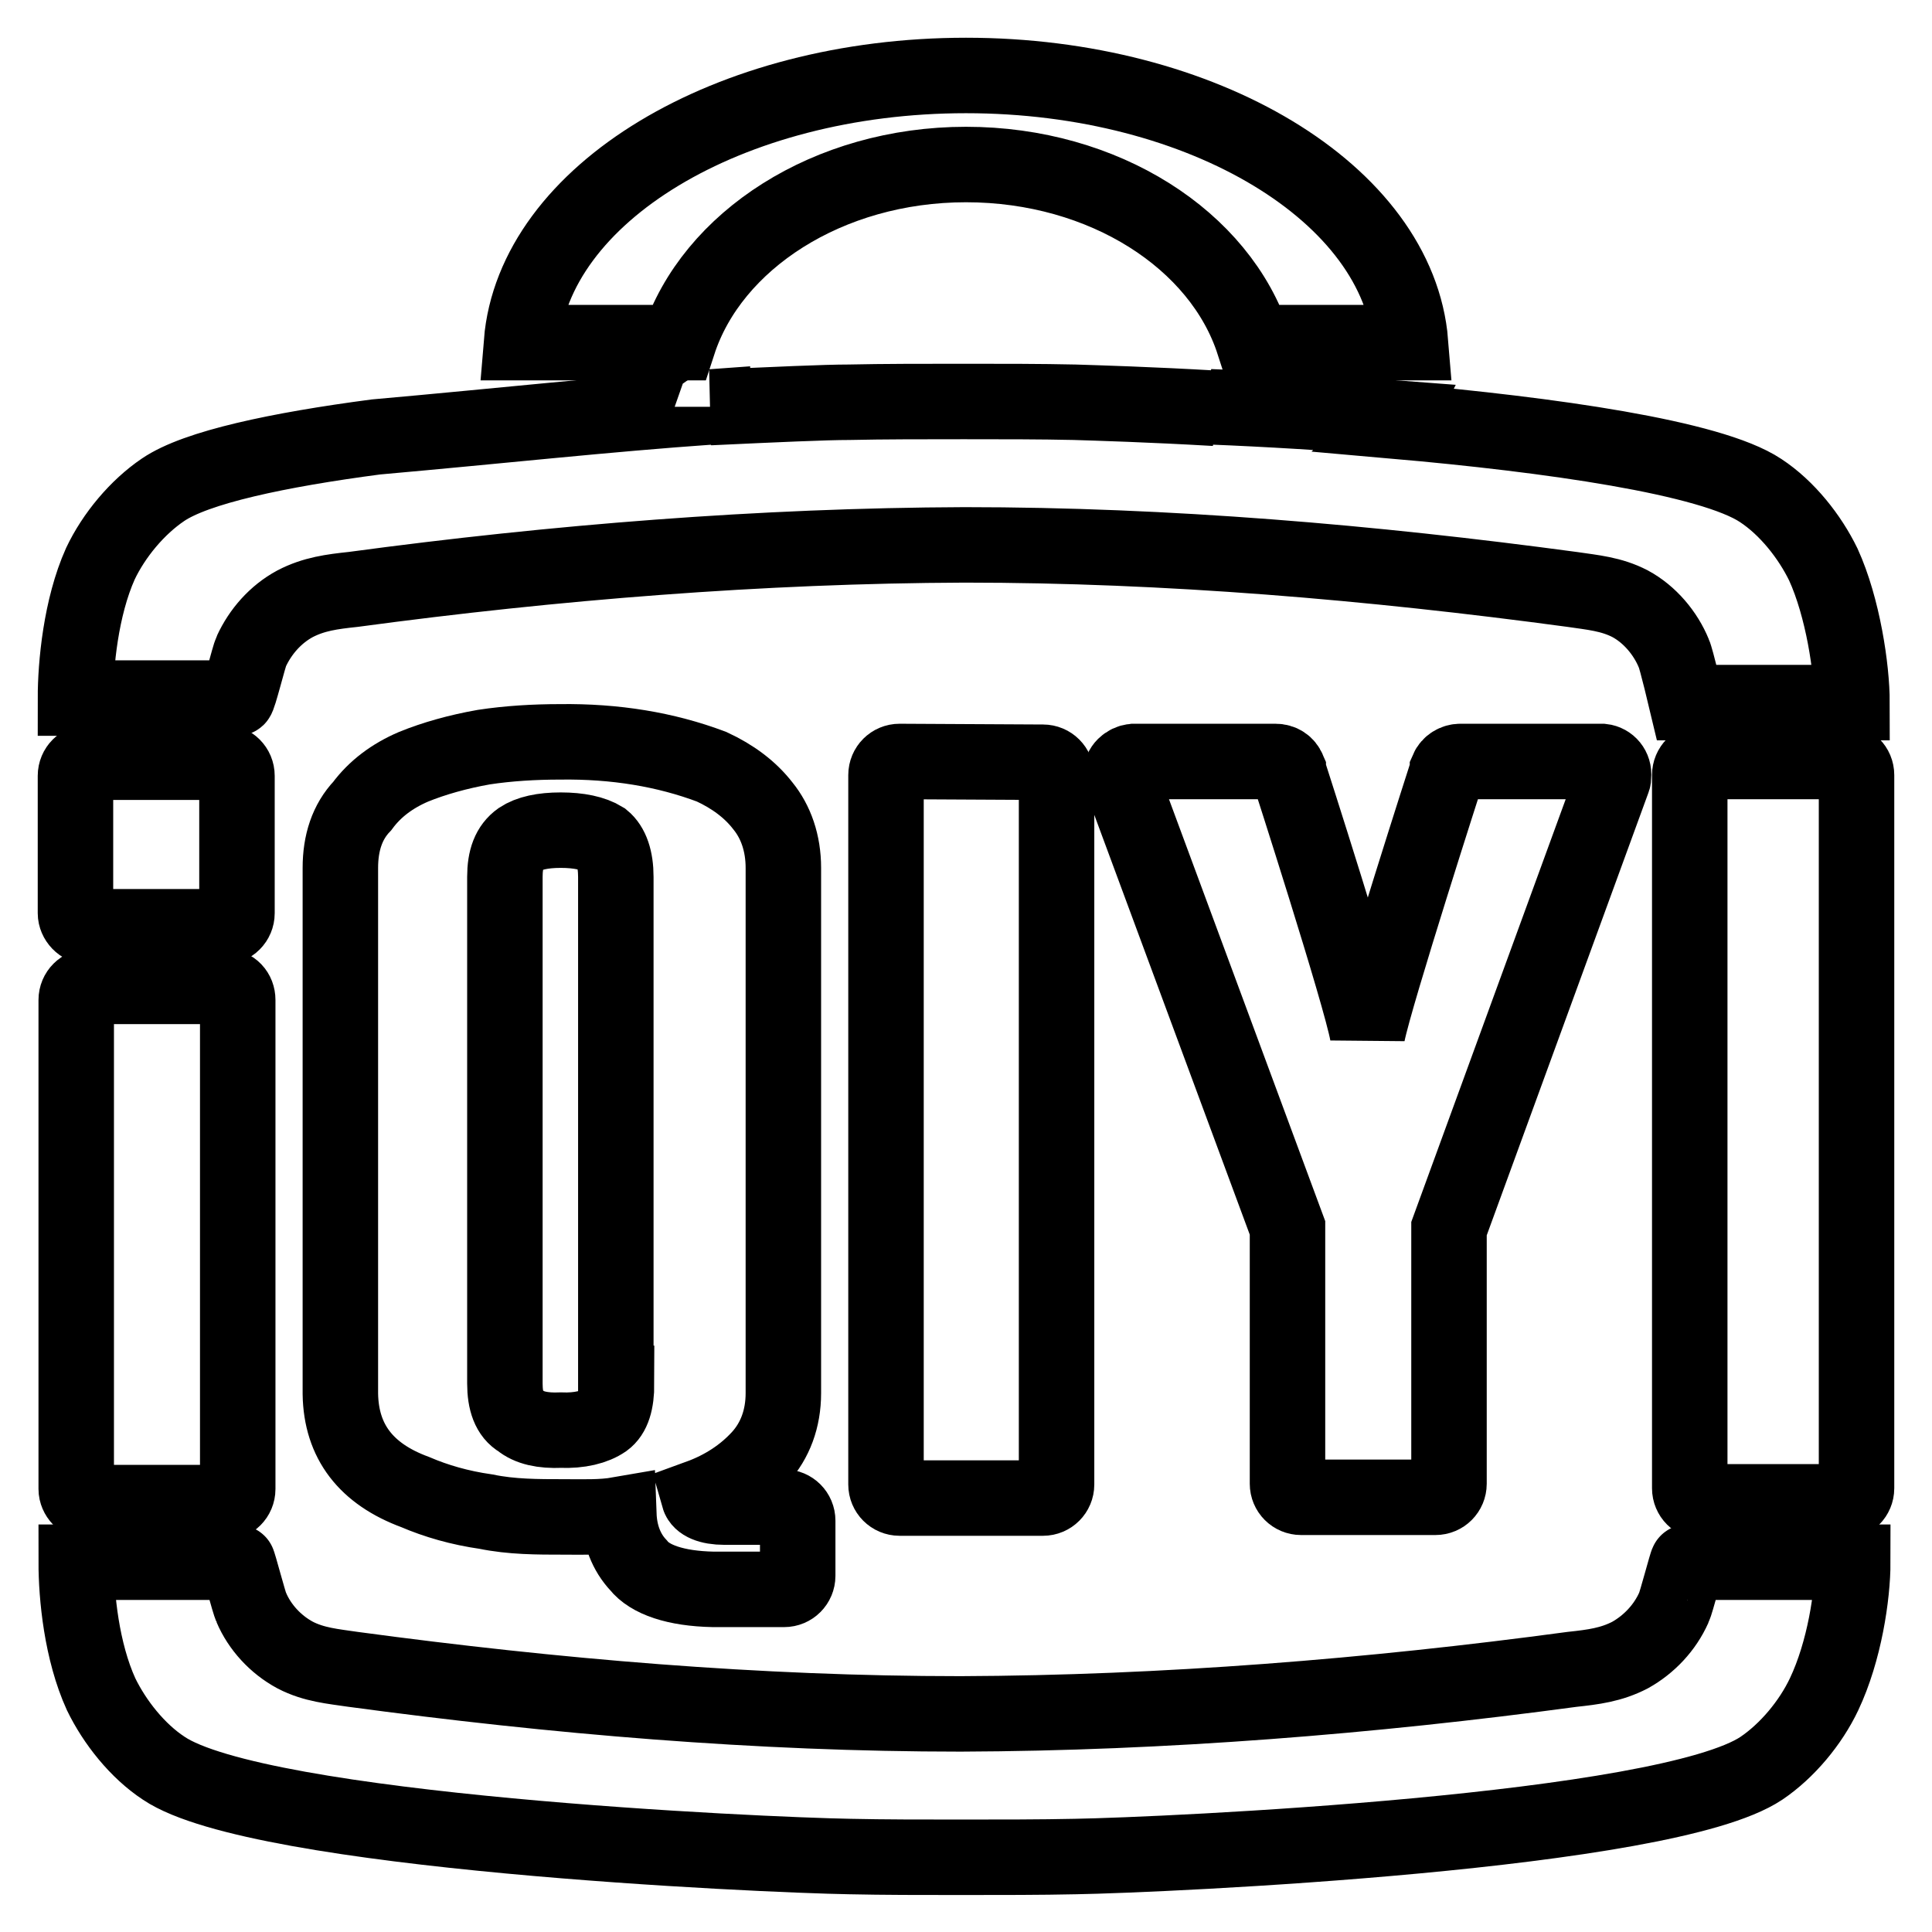 <?xml version="1.0" encoding="utf-8"?>
<!-- Svg Vector Icons : http://www.onlinewebfonts.com/icon -->
<!DOCTYPE svg PUBLIC "-//W3C//DTD SVG 1.1//EN" "http://www.w3.org/Graphics/SVG/1.1/DTD/svg11.dtd">
<svg version="1.1" xmlns="http://www.w3.org/2000/svg" xmlns:xlink="http://www.w3.org/1999/xlink" x="0px" y="0px" viewBox="0 0 256 256" enable-background="new 0 0 256 256" xml:space="preserve">
<g><g><path stroke-width="10" fill-opacity="0" stroke="#000000"  d="M11.9,199.1h17.8c1,0,1.8-0.8,1.8-1.8v-64.8c0-1-0.7-1.8-1.8-1.8H11.9c-1,0-1.8,0.8-1.8,1.8v64.8C10.1,198.2,10.9,199.1,11.9,199.1L11.9,199.1z"/><path stroke-width="10" fill-opacity="0" stroke="#000000"  d="M221.8,213c-1.2,2.7-3.3,4.9-5.8,6.3c-2.5,1.3-4.9,1.6-7.7,1.9c-26.7,3.6-54.1,5.8-81,5.9c-26.9,0-53.8-2.3-80.5-5.9c-2.7-0.4-5.2-0.6-7.7-1.9c-2.6-1.4-4.7-3.7-5.8-6.3c-0.3-0.6-1.7-6-1.8-6H10.1c0,4.5,0.7,11.8,3.3,17.5c1.8,3.7,4.8,7.5,8.3,9.8c12.6,8.5,79.1,11.5,90.9,11.7c4.6,0.1,9.4,0.1,14.7,0.1c5.3,0,10.6,0,15.2-0.1c11.8-0.2,78.2-3.2,90.9-11.7c3.4-2.3,6.5-6,8.3-9.8c2.7-5.7,3.8-13.1,3.8-17.5h-21.9C223.5,207,222.1,212.4,221.8,213L221.8,213z"/><path stroke-width="10" fill-opacity="0" stroke="#000000"  d="M11.8,122.8h17.8c1,0,1.8-0.8,1.8-1.8v-18.2c0-1-0.8-1.8-1.8-1.8H11.8c-1,0-1.8,0.8-1.8,1.8v18.2C10,121.9,10.8,122.8,11.8,122.8z"/><path stroke-width="10" fill-opacity="0" stroke="#000000"  d="M244.2,100.9h-18.5c-1,0-1.8,0.8-1.8,1.8v94.5c0,1,0.8,1.8,1.8,1.8h18.5c1,0,1.8-0.8,1.8-1.8v-94.5C246,101.7,245.2,100.9,244.2,100.9z"/><path stroke-width="10" fill-opacity="0" stroke="#000000"  d="M128,21.8c18.3,0,33.7,10,38.1,23.6h20.8C185.3,25.7,159.5,10,128,10S70.7,25.7,69.1,45.4h20.8C94.3,31.9,109.7,21.8,128,21.8L128,21.8z"/><path stroke-width="10" fill-opacity="0" stroke="#000000"  d="M103.9,199.7L103.9,199.7l-7.9,0c-2.1,0-3.2-0.6-3.4-1.3c3.3-1.2,6-3,8.1-5.3c2-2.2,3.1-5.1,3.1-8.5V115c0-3.3-1-6.1-2.7-8.2c-1.7-2.2-4-3.9-6.8-5.2c-6.1-2.3-12.8-3.4-20.1-3.3c-3.4,0-6.8,0.2-10.1,0.7c-3.4,0.6-6.6,1.5-9.3,2.6c-2.8,1.2-5.1,2.9-6.8,5.2c-2,2.1-2.9,4.9-2.9,8.2v69.7c0.1,6.3,3.4,10.6,9.9,13c2.8,1.2,5.9,2.1,9.4,2.6c3.4,0.7,6.8,0.7,10.3,0.7c2.6,0,5,0.1,7.3-0.3c0.1,2.7,1,5,2.6,6.7c1.5,1.9,4.9,3.1,9.9,3.2h9.4c1,0,1.8-0.8,1.8-1.8v-7.3C105.7,200.5,104.9,199.7,103.9,199.7z M81.7,183.3c0,2.5-0.5,4.1-1.6,4.9c-1.3,0.9-3.3,1.4-5.8,1.3c-2.4,0.1-4.2-0.3-5.4-1.3c-1.4-0.8-2-2.5-2-4.9v-67.1c0-2.4,0.6-4,2-5c1.2-0.8,3-1.2,5.4-1.2c2.4,0,4.3,0.4,5.6,1.2c1.1,0.9,1.7,2.6,1.7,5V183.3z"/><path stroke-width="10" fill-opacity="0" stroke="#000000"  d="M33.3,86.3c1.2-2.6,3.2-4.9,5.8-6.3c2.5-1.3,4.9-1.6,7.7-1.9c26.7-3.6,54.1-5.8,81-5.9c26.9,0,53.8,2.3,80.5,5.9c2.7,0.4,5.2,0.6,7.7,1.9c2.6,1.4,4.7,3.9,5.8,6.6c0.3,0.6,1.7,6.5,1.7,6.5h21.9c0-4.5-1.2-12.6-3.8-18.3c-1.8-3.7-4.8-7.5-8.3-9.8c-6.6-4.4-27.9-7.4-48.4-9.2c0.1-0.1,0.1-0.2,0.2-0.4c-9-0.7-17.2-1.2-24.8-1.5c0.2,0.1,0.4,0.1,0.7,0.2c-8.6-0.5-15.5-0.7-18.6-0.8c-4.6-0.1-9.4-0.1-14.7-0.1c-5.3,0-10.6,0-15.2,0.1c-3.1,0-9.8,0.3-18.3,0.7c0.1,0,0.2,0,0.2-0.1c-14.3,1-27.7,2.5-44.6,4c-12.9,1.7-23.8,4-28.2,7c-3.4,2.3-6.5,6-8.3,9.8C10.7,80.5,10,88.1,10,92.5h21.4C31.6,92.6,33,86.9,33.3,86.3L33.3,86.3L33.3,86.3z"/><path stroke-width="10" fill-opacity="0" stroke="#000000"  d="M119.2,100.9c-1,0-1.8,0.8-1.8,1.8v94c0,1,0.8,1.8,1.8,1.8h19c1,0,1.8-0.8,1.8-1.8v-93.9c0-1-0.8-1.8-1.8-1.8L119.2,100.9L119.2,100.9z"/><path stroke-width="10" fill-opacity="0" stroke="#000000"  d="M212.3,100.9L212.3,100.9l-18.8,0c-0.7,0-1.4,0.4-1.7,1.1l0,0l0,0c0,0,0,0.1,0,0.1c0,0-9.6,29.8-10.6,34.9c-0.9-5.1-10.5-34.9-10.5-34.9c0,0,0-0.1,0-0.1l0,0l0,0c-0.3-0.7-0.9-1.1-1.7-1.1l-18.8,0c-0.9,0.1-1.7,0.8-1.7,1.8c0,0.2,0,0.4,0.1,0.6l0,0l22,59.4v33.9c0,1,0.8,1.8,1.8,1.8h17.8c1,0,1.8-0.8,1.8-1.8c0,0,0,0,0,0v-33.8l21.7-59.4h0c0.1-0.2,0.1-0.4,0.1-0.6C213.9,101.8,213.2,101,212.3,100.9z"/></g></g>
</svg>